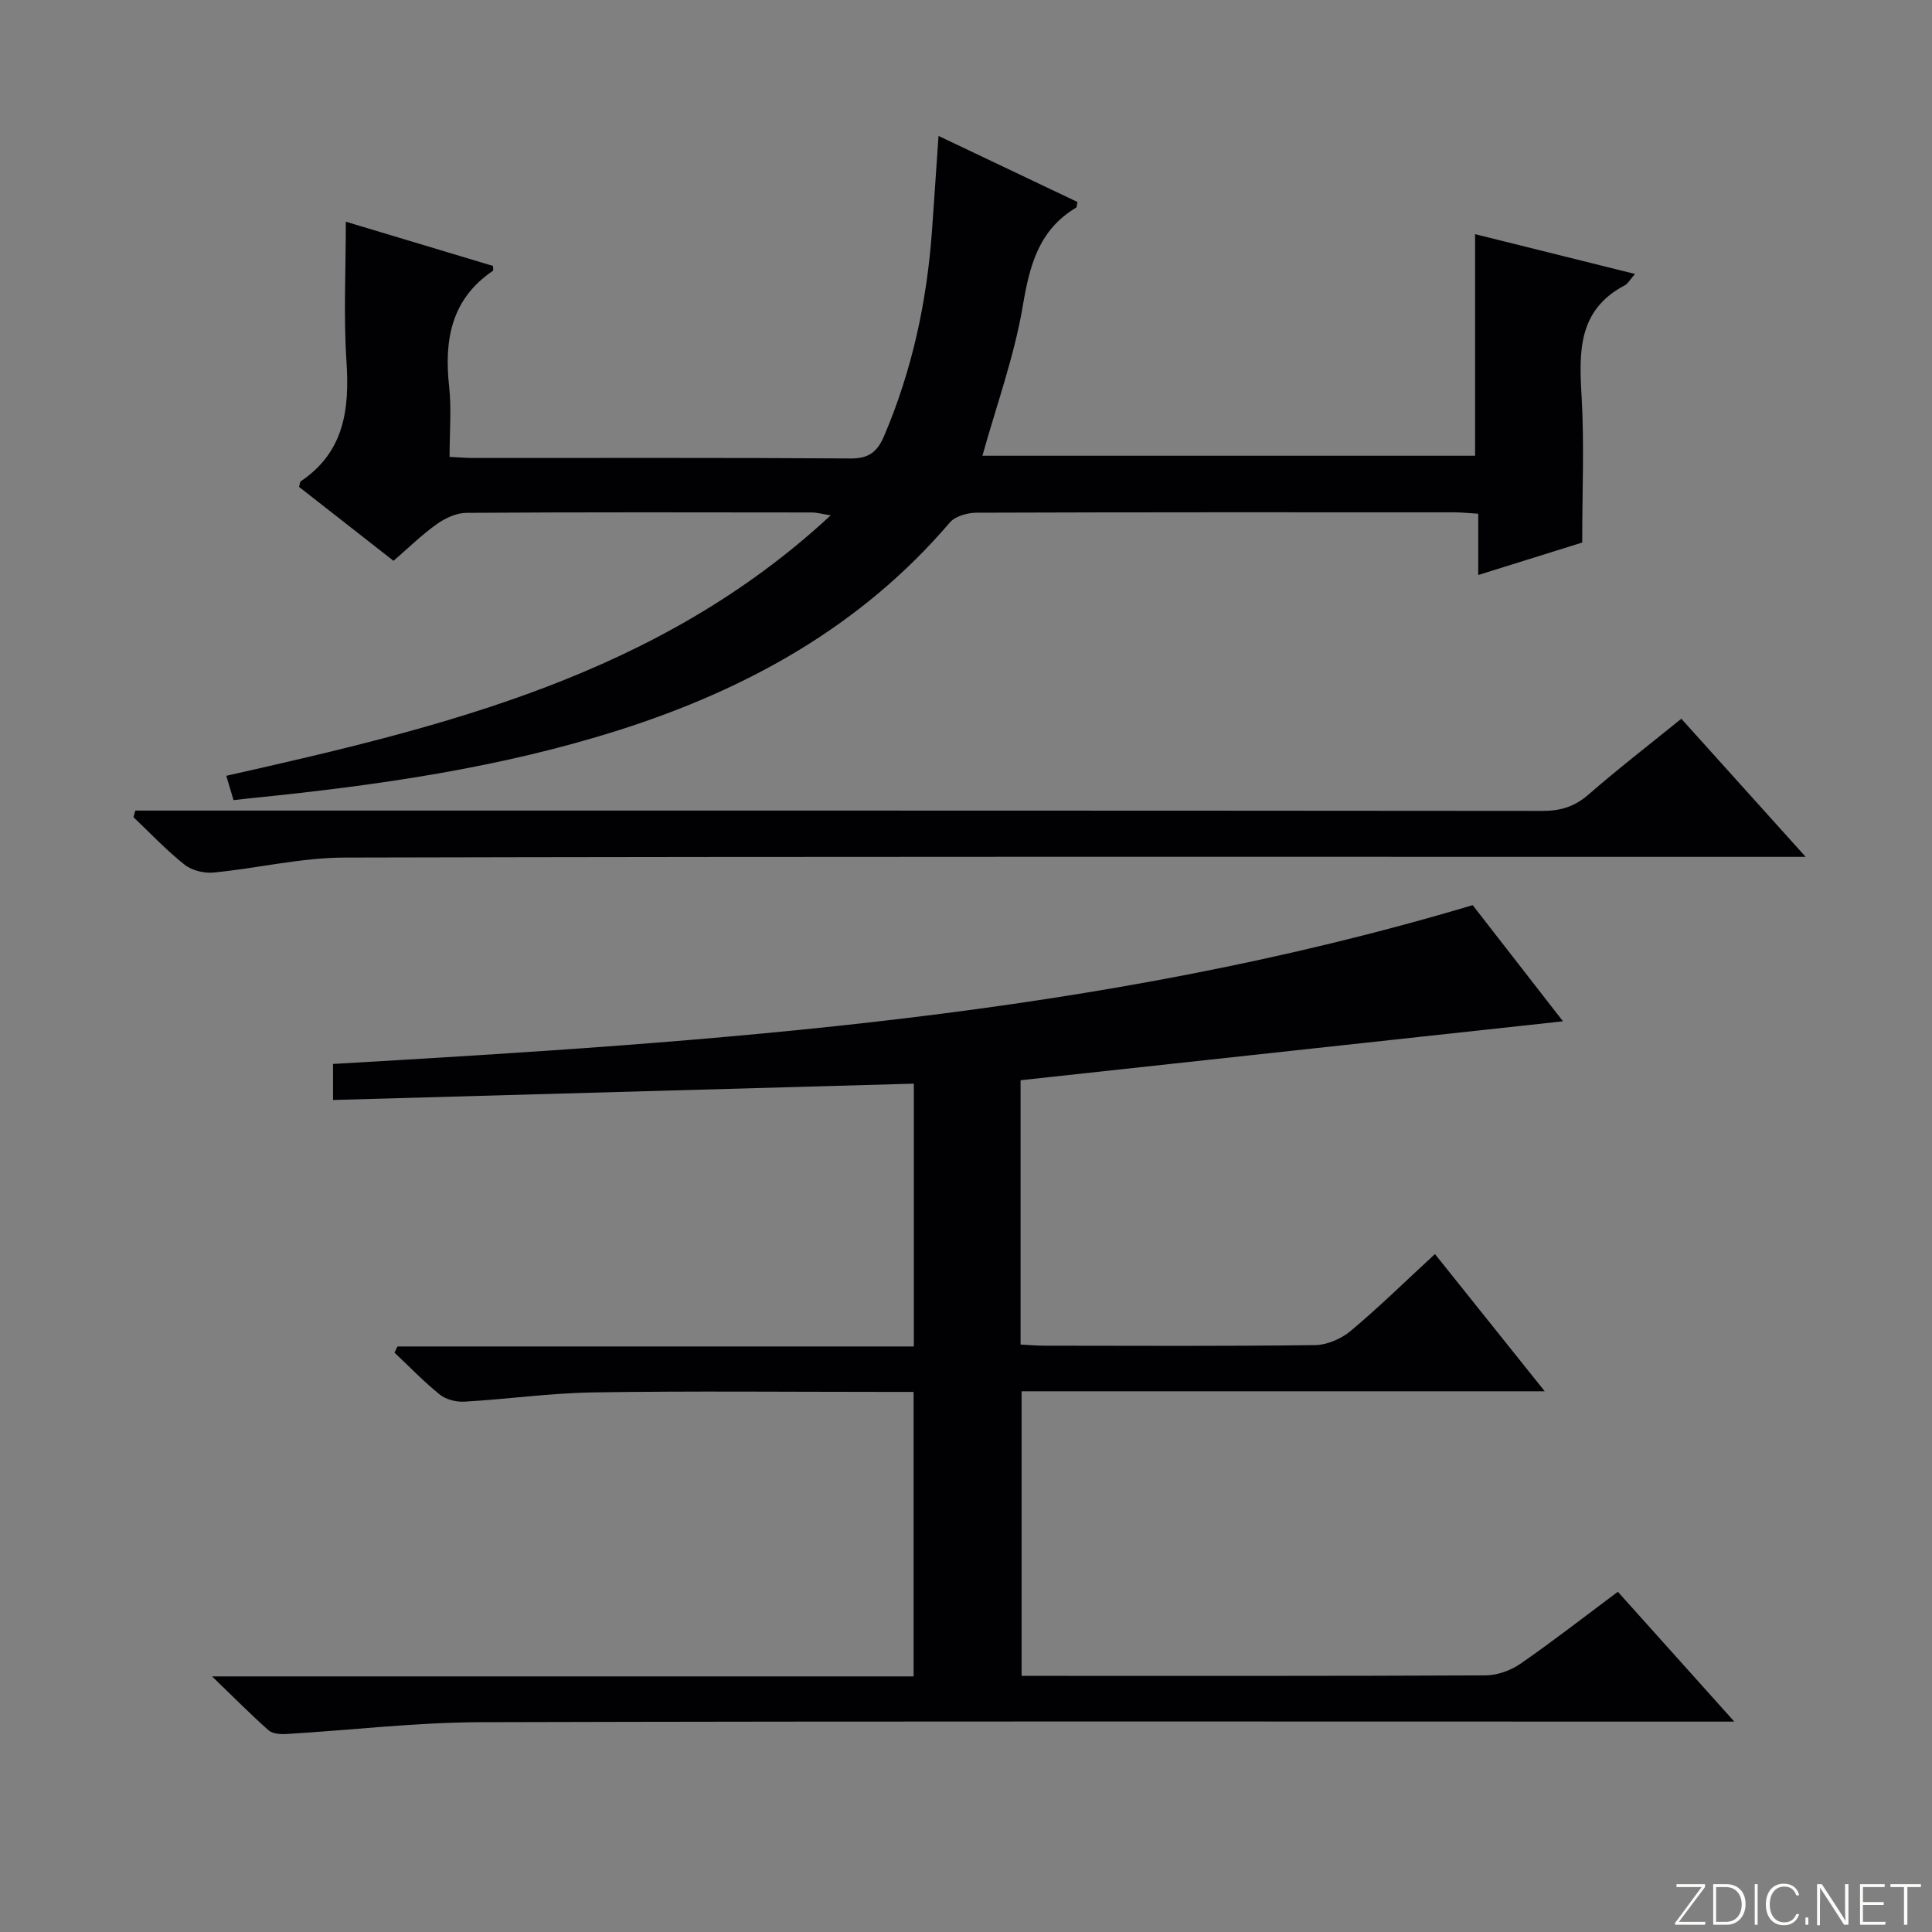 <svg enable-background="new 0 0 400 400" viewBox="0 0 400 400" xmlns="http://www.w3.org/2000/svg"><rect x="0" y="0" width="400" height="400" fill="#808080" stroke="none"/><g fill="#fbfcfa"><path d="m346.9 398 5.4-7.3h-5.2v-.6h5.9v.6l-5.4 7.2h5.5l-.1.6h-6.2v-.5z"/><path d="m354.7 390.1h2.8c2.3 0 3.9 1.6 3.9 4.1s-1.6 4.3-3.9 4.3h-2.8zm.6 7.8h2c2.2 0 3.3-1.6 3.3-3.6 0-1.8-1-3.6-3.3-3.6h-2z"/><path d="m363.9 390.1v8.4h-.6v-8.4z"/><path d="m372.5 396.3c-.4 1.3-1.4 2.3-3.2 2.3-2.4 0-3.7-1.9-3.7-4.3 0-2.3 1.2-4.3 3.7-4.3 1.8 0 2.9 1 3.2 2.4h-.6c-.4-1.1-1.1-1.8-2.5-1.8-2.1 0-3 1.9-3 3.7s.9 3.7 3 3.7c1.4 0 2.1-.7 2.5-1.7z"/><path d="m373.8 398.5v-1.5h.6v1.5z"/><path d="m376.2 398.5v-8.4h1c1.3 2 4.4 6.7 4.9 7.6-.1-1.2-.1-2.4-.1-3.8v-3.8h.7v8.4h-.9c-1.2-1.9-4.4-6.8-5-7.7.1 1.1 0 2.3 0 3.9v3.9h-.6z"/><path d="m390 394.4h-4.3v3.5h4.7l-.1.6h-5.2v-8.4h5.1v.6h-4.5v3.1h4.3v.7z"/><path d="m394.2 390.7h-2.8v-.6h6.3v.6h-2.8v7.8h-.7z"/></g><path d="m43.9 347.08h145.25c0-19.76 0-39.11 0-58.9-2.08 0-3.88 0-5.68 0-20.17 0-40.34-.21-60.5.1-8.94.13-17.86 1.4-26.81 1.92-1.69.1-3.8-.43-5.09-1.46-3.32-2.67-6.29-5.77-9.4-8.7.21-.42.42-.85.63-1.27h106.9c0-18.53 0-36.4 0-54.41-40.15 1.13-80.02 2.25-120.25 3.38 0-3.1 0-5.16 0-7.46 79.35-4.6 158.54-9.75 235.95-32.88 5.88 7.57 12.25 15.75 18.7 24.05-37.75 4.1-74.96 8.14-112.3 12.2v54.72c1.7.09 3.32.24 4.94.24 18.67.02 37.33.12 56-.12 2.51-.03 5.45-1.3 7.4-2.93 5.85-4.9 11.31-10.26 17.45-15.92 7.51 9.38 14.79 18.48 22.73 28.41-36.73 0-72.3 0-108.31 0v58.92h4.53c30.5 0 61 .05 91.5-.1 2.43-.01 5.19-.99 7.21-2.38 6.7-4.63 13.13-9.65 20.21-14.93 7.73 8.62 15.42 17.2 24.11 26.88-3.43 0-5.5 0-7.56 0-84 0-167.99-.11-251.99.12-13.42.04-26.83 1.65-40.26 2.45-1.22.07-2.84-.05-3.66-.77-3.7-3.28-7.15-6.78-11.7-11.16z" fill="#010103"/><path d="m327.58 112.33c-6.32 1.97-13.6 4.25-21.53 6.72 0-4.38 0-8.4 0-12.69-2.02-.12-3.47-.28-4.92-.29-32.99-.01-65.98-.04-98.97.08-1.88.01-4.4.72-5.52 2.04-18.32 21.45-41.92 34.5-68.33 42.92-24.62 7.85-50.09 11.49-75.72 14.08-1.32.13-2.63.29-4.24.47-.47-1.58-.97-3.27-1.5-5.04 44.93-10.11 89.36-20.71 125.14-53.93-1.93-.3-2.94-.59-3.94-.59-23.83-.03-47.65-.08-71.48.08-2.08.01-4.41 1.1-6.16 2.35-3.1 2.2-5.84 4.91-8.94 7.58-6.57-5.15-13.1-10.25-19.55-15.3.16-.57.15-1.03.36-1.17 9.02-6.08 10.11-14.91 9.45-24.86-.62-9.41-.13-18.89-.13-28.88 9.48 2.85 19.98 6.01 30.47 9.16 0 .46.12.92-.02 1.01-8.66 5.87-10.11 14.34-9.06 23.97.5 4.6.09 9.31.09 14.55 1.83.09 3.42.23 5.01.23 25.99.01 51.99-.08 77.98.1 3.82.03 5.56-1.35 6.99-4.69 5.8-13.61 8.85-27.82 9.9-42.51.45-6.28.87-12.57 1.35-19.58 9.8 4.66 19.31 9.18 28.77 13.68-.15.63-.12 1.07-.3 1.18-7.73 4.63-9.61 11.96-11.03 20.37-1.75 10.39-5.42 20.46-8.35 30.99h102c0-15.13 0-30.18 0-45.88 10.9 2.71 21.71 5.4 33.11 8.24-1.06 1.21-1.47 2.01-2.11 2.35-9.75 5.12-9.49 13.81-8.94 23.1.56 9.73.12 19.53.12 30.16z" fill="#010103"/><path d="m348.1 148.81c8.53 9.47 16.63 18.48 25.74 28.59-3.14 0-5.16 0-7.18 0-98.44 0-196.89-.09-295.33.15-9.04.02-18.06 2.23-27.12 3.1-1.96.19-4.49-.43-6-1.63-3.76-2.98-7.08-6.52-10.58-9.83.13-.46.26-.91.39-1.37h5.55c95.28 0 190.56-.02 285.84.07 3.71 0 6.6-.89 9.44-3.36 6.12-5.33 12.56-10.3 19.25-15.72z" fill="#010103"/></svg>